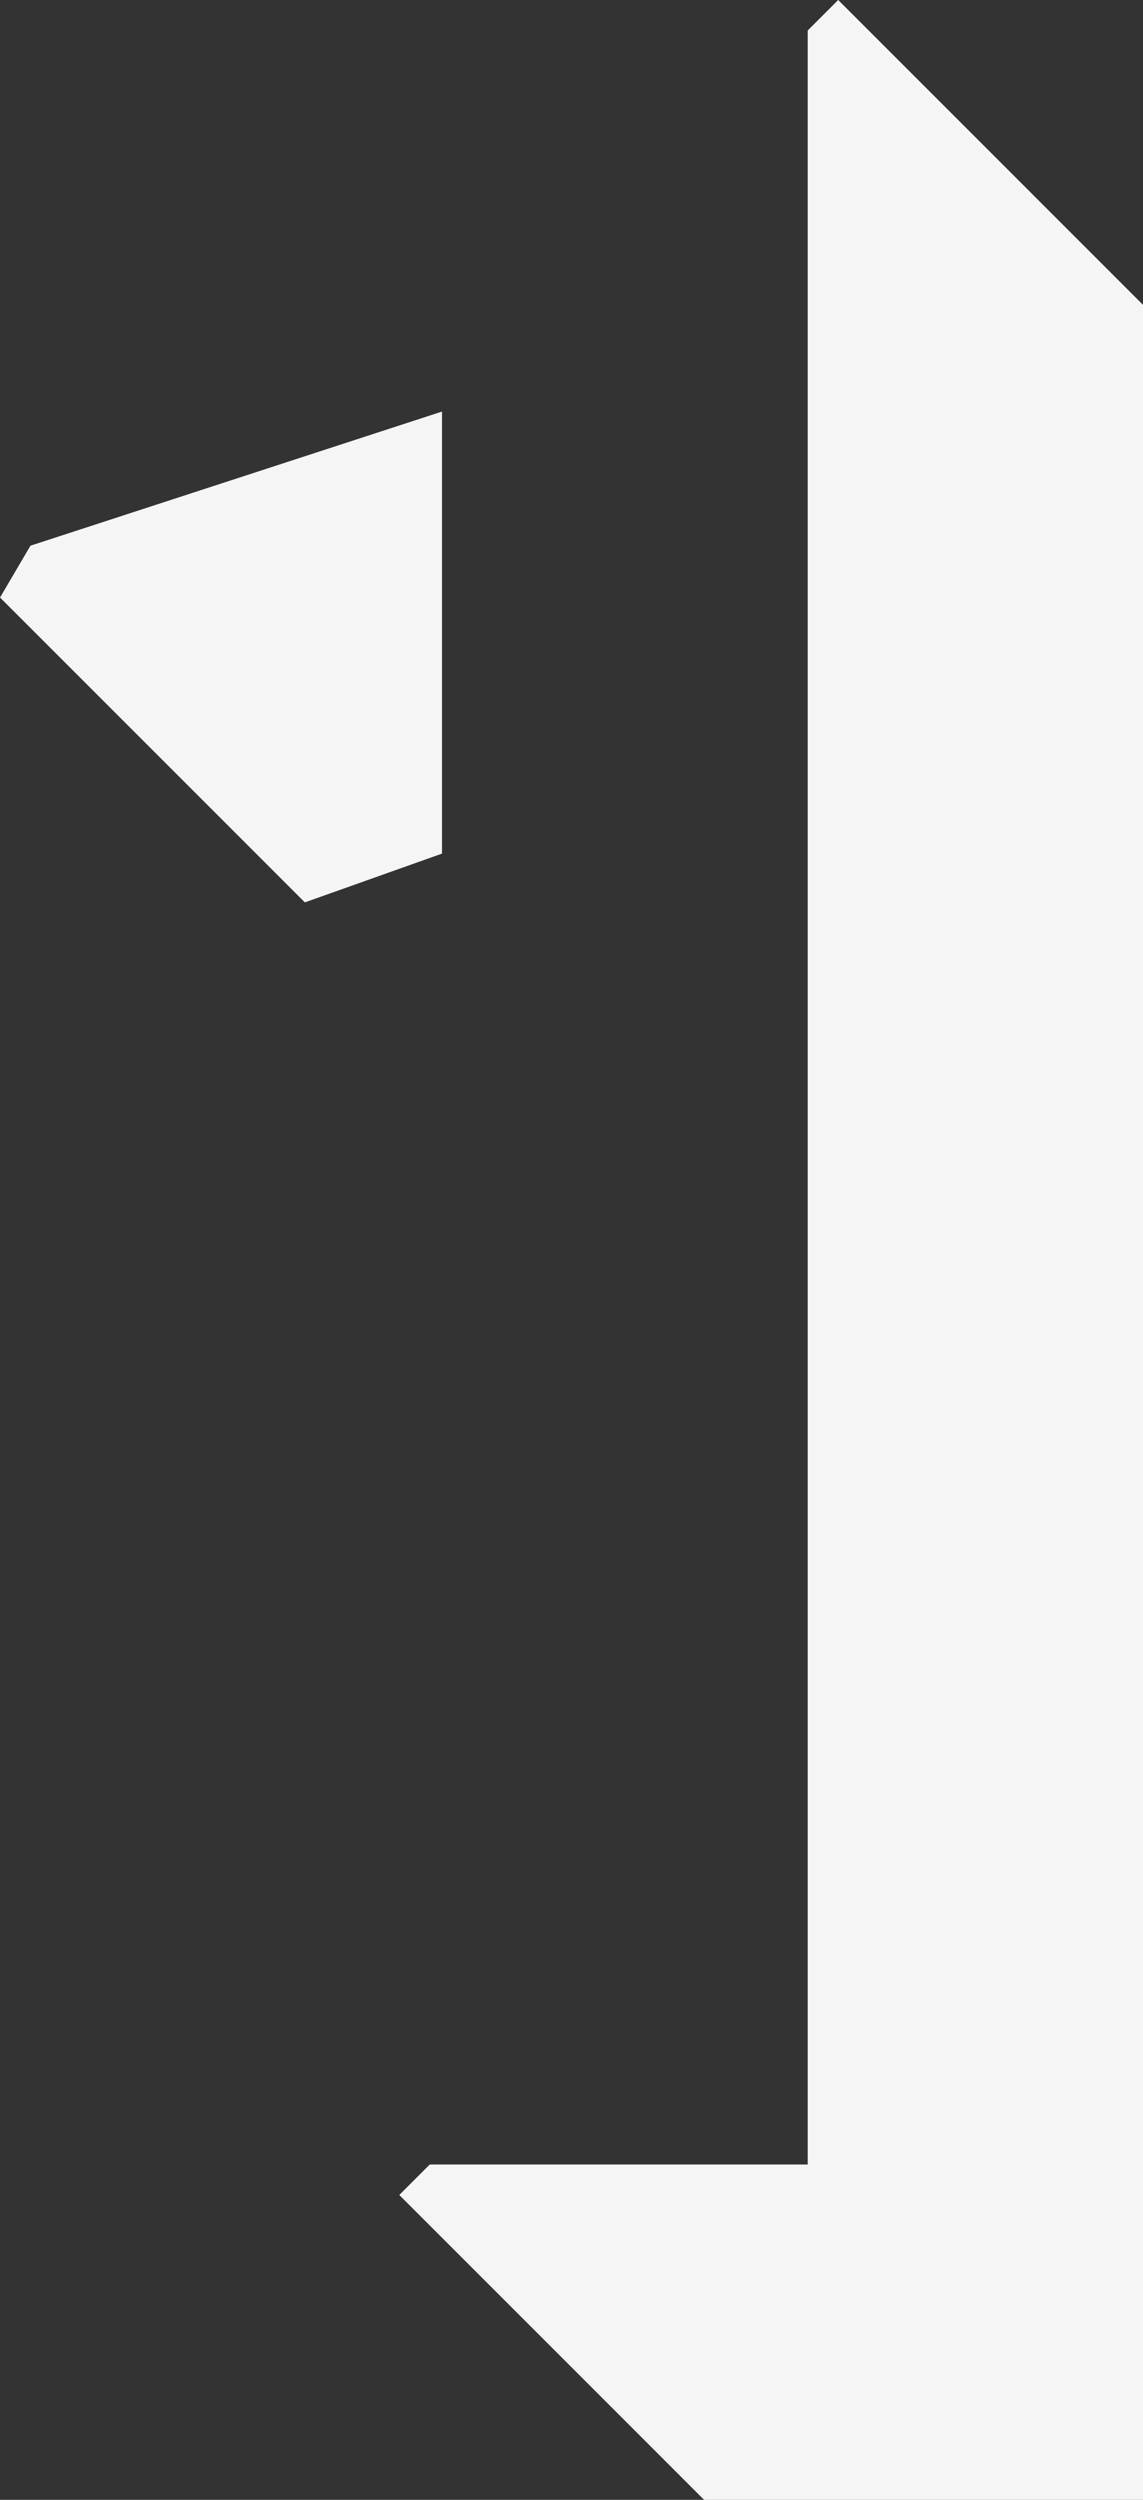 <svg xmlns="http://www.w3.org/2000/svg" width="81.375" height="177.94" viewBox="0 0 81.375 177.94">
  <rect x="0" y="0" width="81.375" height="177.94" fill="#333333" stroke="none"/>
  <path id="Path_47" data-name="Path 47" d="M90.272,21.7V-134.54l-21.7-21.7-2.17,2.17V-2.17H39.494L37.324,0l21.7,21.7ZM30.6-92.008l9.765-3.472v-31.465l-29.3,9.548L8.9-113.708Z" transform="translate(-8.897 156.24)" fill="#f5f5f5"/>
</svg>
